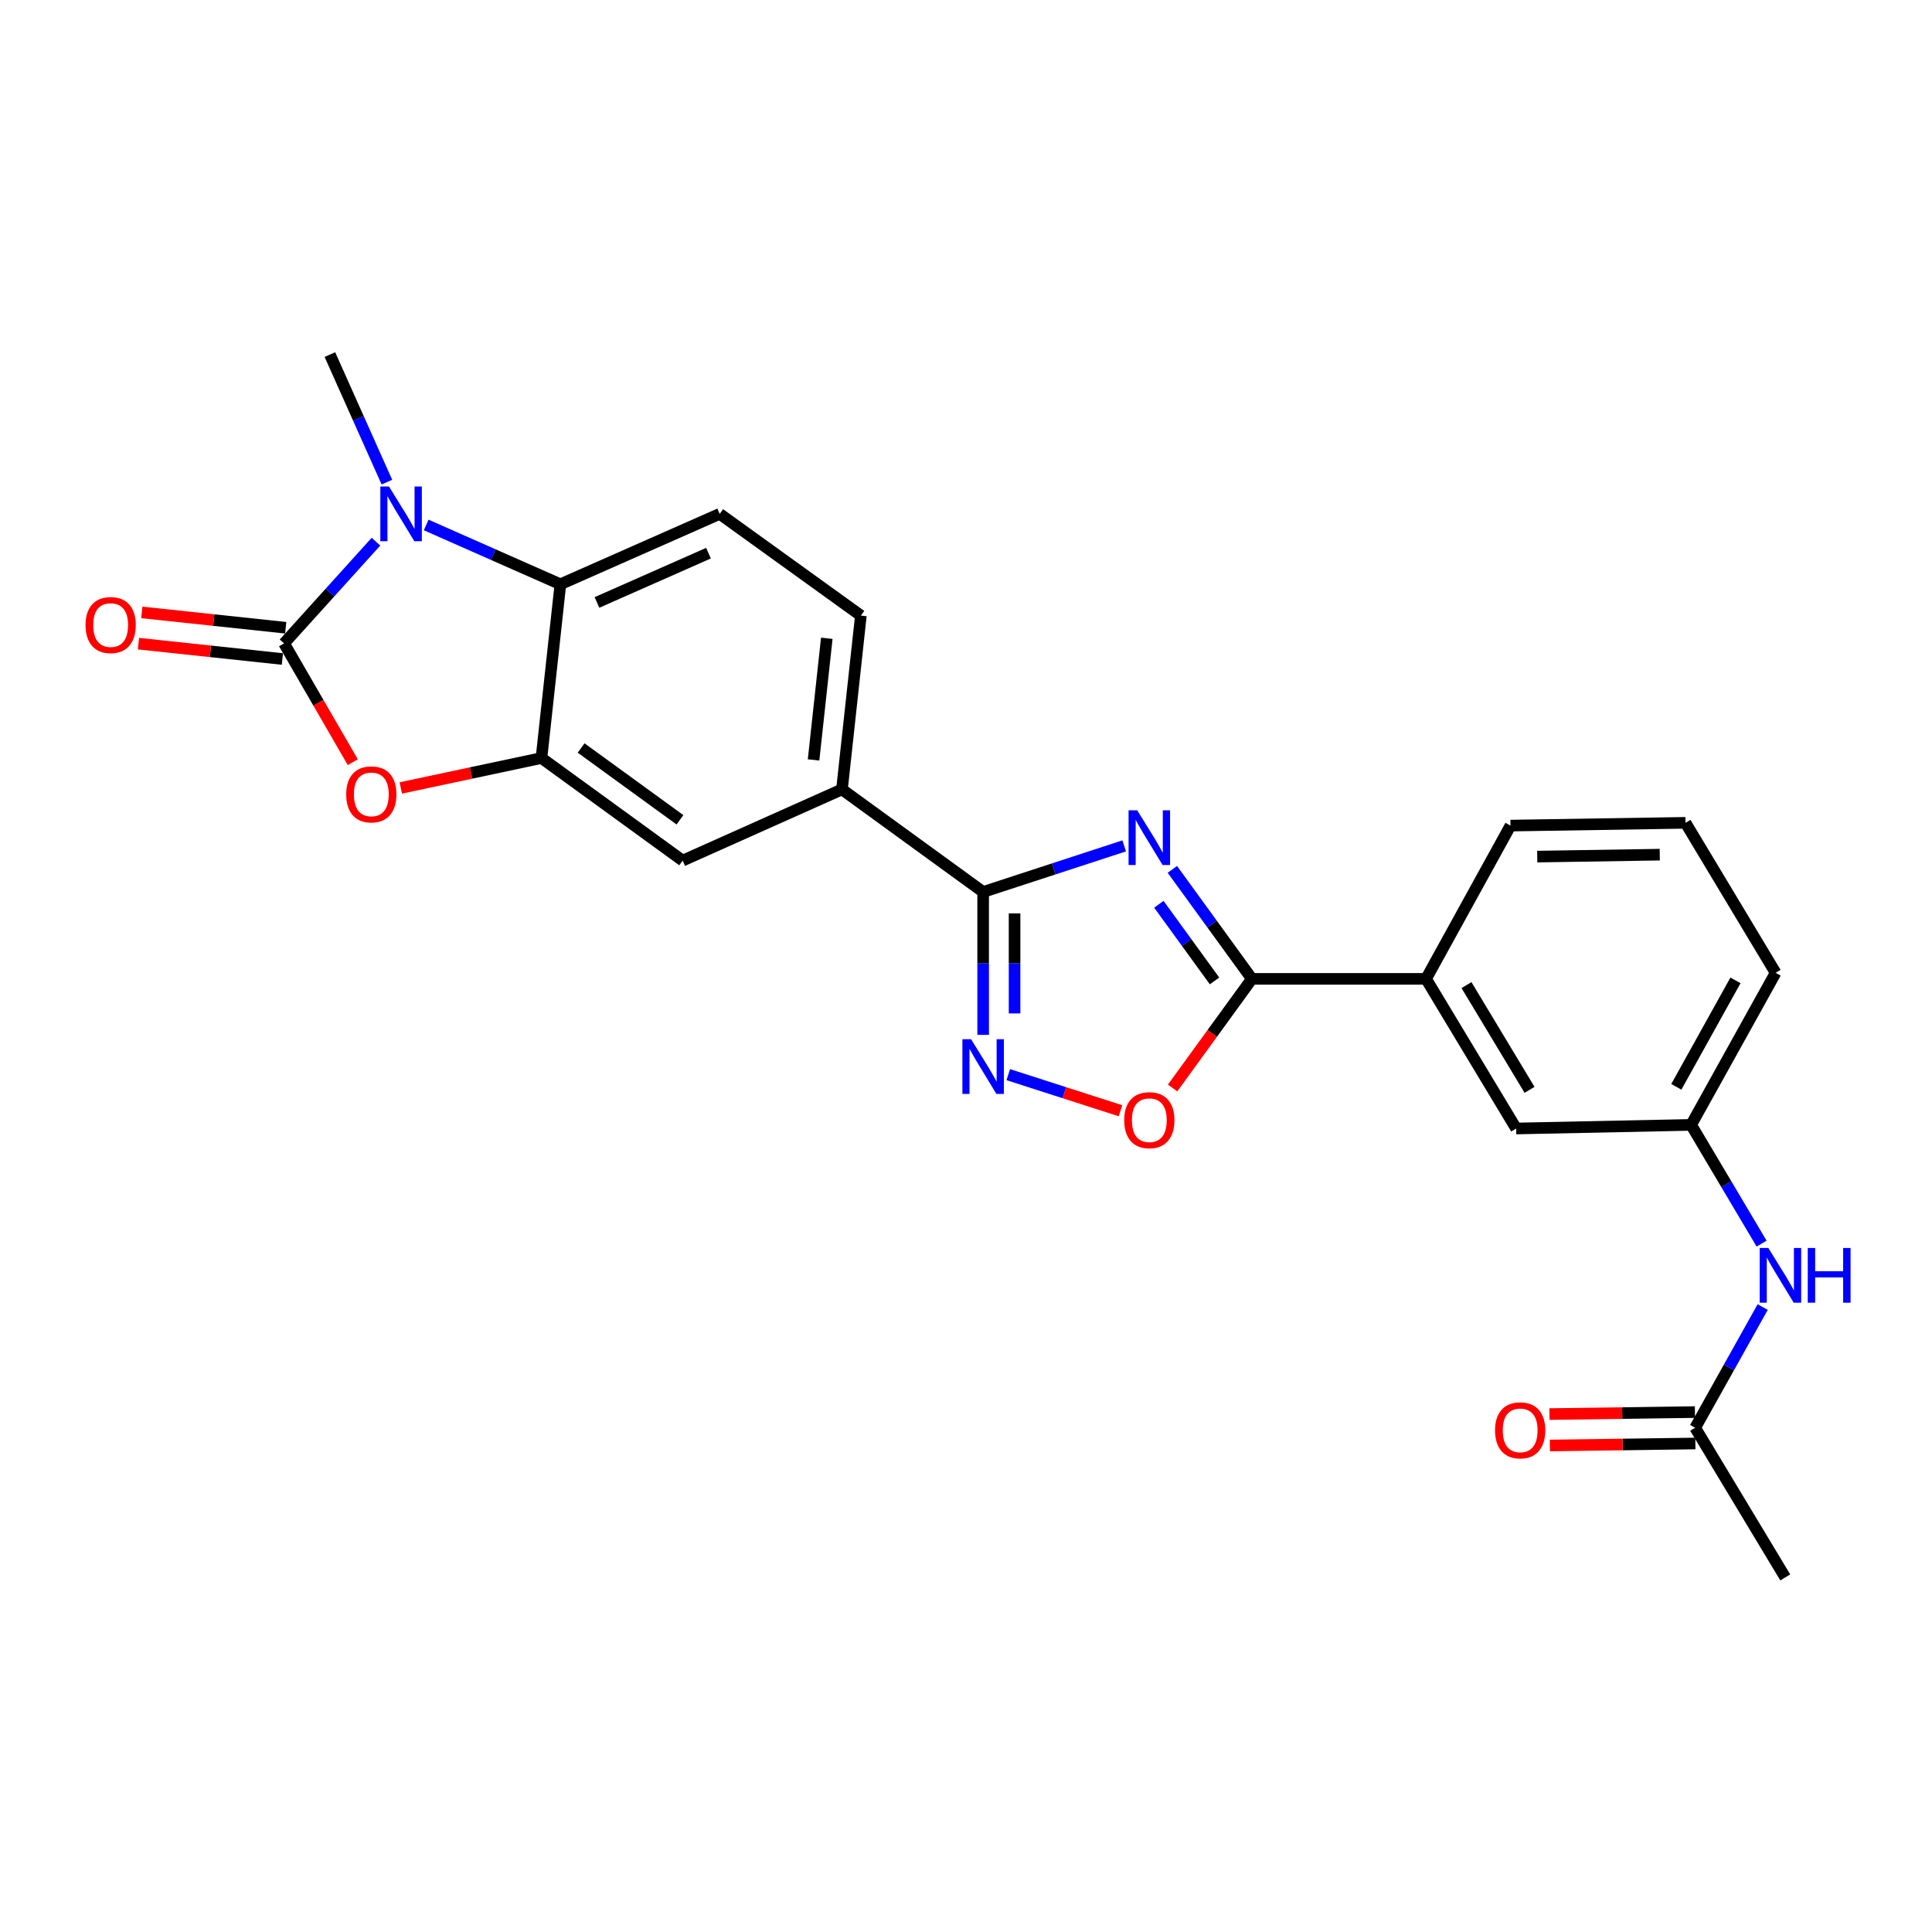 <?xml version='1.0' encoding='iso-8859-1'?>
<svg version='1.1' baseProfile='full'
              xmlns='http://www.w3.org/2000/svg'
                      xmlns:rdkit='http://www.rdkit.org/xml'
                      xmlns:xlink='http://www.w3.org/1999/xlink'
                  xml:space='preserve'
width='1000px' height='1000px' viewBox='0 0 1000 1000'>
<!-- END OF HEADER -->
<rect style='opacity:1.0;fill:#FFFFFF;stroke:none' width='1000' height='1000' x='0' y='0'> </rect>
<path class='bond-2' d='M 581.88,437.823 L 545.378,449.752' style='fill:none;fill-rule:evenodd;stroke:#0000FF;stroke-width:6px;stroke-linecap:butt;stroke-linejoin:miter;stroke-opacity:1' />
<path class='bond-2' d='M 545.378,449.752 L 508.877,461.682' style='fill:none;fill-rule:evenodd;stroke:#000000;stroke-width:6px;stroke-linecap:butt;stroke-linejoin:miter;stroke-opacity:1' />
<path class='bond-3' d='M 606.809,449.992 L 627.391,478.325' style='fill:none;fill-rule:evenodd;stroke:#0000FF;stroke-width:6px;stroke-linecap:butt;stroke-linejoin:miter;stroke-opacity:1' />
<path class='bond-3' d='M 627.391,478.325 L 647.973,506.659' style='fill:none;fill-rule:evenodd;stroke:#000000;stroke-width:6px;stroke-linecap:butt;stroke-linejoin:miter;stroke-opacity:1' />
<path class='bond-3' d='M 599.825,468.05 L 614.233,487.884' style='fill:none;fill-rule:evenodd;stroke:#0000FF;stroke-width:6px;stroke-linecap:butt;stroke-linejoin:miter;stroke-opacity:1' />
<path class='bond-3' d='M 614.233,487.884 L 628.64,507.717' style='fill:none;fill-rule:evenodd;stroke:#000000;stroke-width:6px;stroke-linecap:butt;stroke-linejoin:miter;stroke-opacity:1' />
<path class='bond-0' d='M 147.027,333.012 L 164.816,363.761' style='fill:none;fill-rule:evenodd;stroke:#000000;stroke-width:6px;stroke-linecap:butt;stroke-linejoin:miter;stroke-opacity:1' />
<path class='bond-0' d='M 164.816,363.761 L 182.605,394.51' style='fill:none;fill-rule:evenodd;stroke:#FF0000;stroke-width:6px;stroke-linecap:butt;stroke-linejoin:miter;stroke-opacity:1' />
<path class='bond-13' d='M 147.889,324.926 L 110.639,320.955' style='fill:none;fill-rule:evenodd;stroke:#000000;stroke-width:6px;stroke-linecap:butt;stroke-linejoin:miter;stroke-opacity:1' />
<path class='bond-13' d='M 110.639,320.955 L 73.39,316.984' style='fill:none;fill-rule:evenodd;stroke:#FF0000;stroke-width:6px;stroke-linecap:butt;stroke-linejoin:miter;stroke-opacity:1' />
<path class='bond-13' d='M 146.165,341.098 L 108.915,337.127' style='fill:none;fill-rule:evenodd;stroke:#000000;stroke-width:6px;stroke-linecap:butt;stroke-linejoin:miter;stroke-opacity:1' />
<path class='bond-13' d='M 108.915,337.127 L 71.666,333.156' style='fill:none;fill-rule:evenodd;stroke:#FF0000;stroke-width:6px;stroke-linecap:butt;stroke-linejoin:miter;stroke-opacity:1' />
<path class='bond-28' d='M 147.027,333.012 L 170.813,306.688' style='fill:none;fill-rule:evenodd;stroke:#000000;stroke-width:6px;stroke-linecap:butt;stroke-linejoin:miter;stroke-opacity:1' />
<path class='bond-28' d='M 170.813,306.688 L 194.6,280.365' style='fill:none;fill-rule:evenodd;stroke:#0000FF;stroke-width:6px;stroke-linecap:butt;stroke-linejoin:miter;stroke-opacity:1' />
<path class='bond-1' d='M 220.592,271.722 L 255.323,287.071' style='fill:none;fill-rule:evenodd;stroke:#0000FF;stroke-width:6px;stroke-linecap:butt;stroke-linejoin:miter;stroke-opacity:1' />
<path class='bond-1' d='M 255.323,287.071 L 290.054,302.419' style='fill:none;fill-rule:evenodd;stroke:#000000;stroke-width:6px;stroke-linecap:butt;stroke-linejoin:miter;stroke-opacity:1' />
<path class='bond-20' d='M 200.262,249.562 L 185.507,216.548' style='fill:none;fill-rule:evenodd;stroke:#0000FF;stroke-width:6px;stroke-linecap:butt;stroke-linejoin:miter;stroke-opacity:1' />
<path class='bond-20' d='M 185.507,216.548 L 170.753,183.534' style='fill:none;fill-rule:evenodd;stroke:#000000;stroke-width:6px;stroke-linecap:butt;stroke-linejoin:miter;stroke-opacity:1' />
<path class='bond-5' d='M 508.877,461.682 L 508.877,498.657' style='fill:none;fill-rule:evenodd;stroke:#000000;stroke-width:6px;stroke-linecap:butt;stroke-linejoin:miter;stroke-opacity:1' />
<path class='bond-5' d='M 508.877,498.657 L 508.877,535.632' style='fill:none;fill-rule:evenodd;stroke:#0000FF;stroke-width:6px;stroke-linecap:butt;stroke-linejoin:miter;stroke-opacity:1' />
<path class='bond-5' d='M 525.14,472.774 L 525.14,498.657' style='fill:none;fill-rule:evenodd;stroke:#000000;stroke-width:6px;stroke-linecap:butt;stroke-linejoin:miter;stroke-opacity:1' />
<path class='bond-5' d='M 525.14,498.657 L 525.14,524.54' style='fill:none;fill-rule:evenodd;stroke:#0000FF;stroke-width:6px;stroke-linecap:butt;stroke-linejoin:miter;stroke-opacity:1' />
<path class='bond-9' d='M 508.877,461.682 L 435.8,408.591' style='fill:none;fill-rule:evenodd;stroke:#000000;stroke-width:6px;stroke-linecap:butt;stroke-linejoin:miter;stroke-opacity:1' />
<path class='bond-8' d='M 647.973,506.659 L 627.45,534.904' style='fill:none;fill-rule:evenodd;stroke:#000000;stroke-width:6px;stroke-linecap:butt;stroke-linejoin:miter;stroke-opacity:1' />
<path class='bond-8' d='M 627.45,534.904 L 606.928,563.148' style='fill:none;fill-rule:evenodd;stroke:#FF0000;stroke-width:6px;stroke-linecap:butt;stroke-linejoin:miter;stroke-opacity:1' />
<path class='bond-11' d='M 647.973,506.659 L 738.117,506.659' style='fill:none;fill-rule:evenodd;stroke:#000000;stroke-width:6px;stroke-linecap:butt;stroke-linejoin:miter;stroke-opacity:1' />
<path class='bond-4' d='M 207.445,407.841 L 243.852,400.098' style='fill:none;fill-rule:evenodd;stroke:#FF0000;stroke-width:6px;stroke-linecap:butt;stroke-linejoin:miter;stroke-opacity:1' />
<path class='bond-4' d='M 243.852,400.098 L 280.26,392.355' style='fill:none;fill-rule:evenodd;stroke:#000000;stroke-width:6px;stroke-linecap:butt;stroke-linejoin:miter;stroke-opacity:1' />
<path class='bond-25' d='M 521.875,556.234 L 550.92,565.58' style='fill:none;fill-rule:evenodd;stroke:#0000FF;stroke-width:6px;stroke-linecap:butt;stroke-linejoin:miter;stroke-opacity:1' />
<path class='bond-25' d='M 550.92,565.58 L 579.965,574.926' style='fill:none;fill-rule:evenodd;stroke:#FF0000;stroke-width:6px;stroke-linecap:butt;stroke-linejoin:miter;stroke-opacity:1' />
<path class='bond-6' d='M 280.26,392.355 L 353.345,445.446' style='fill:none;fill-rule:evenodd;stroke:#000000;stroke-width:6px;stroke-linecap:butt;stroke-linejoin:miter;stroke-opacity:1' />
<path class='bond-6' d='M 300.781,387.16 L 351.94,424.324' style='fill:none;fill-rule:evenodd;stroke:#000000;stroke-width:6px;stroke-linecap:butt;stroke-linejoin:miter;stroke-opacity:1' />
<path class='bond-27' d='M 280.26,392.355 L 290.054,302.419' style='fill:none;fill-rule:evenodd;stroke:#000000;stroke-width:6px;stroke-linecap:butt;stroke-linejoin:miter;stroke-opacity:1' />
<path class='bond-7' d='M 290.054,302.419 L 372.509,265.98' style='fill:none;fill-rule:evenodd;stroke:#000000;stroke-width:6px;stroke-linecap:butt;stroke-linejoin:miter;stroke-opacity:1' />
<path class='bond-7' d='M 308.996,311.828 L 366.714,286.321' style='fill:none;fill-rule:evenodd;stroke:#000000;stroke-width:6px;stroke-linecap:butt;stroke-linejoin:miter;stroke-opacity:1' />
<path class='bond-10' d='M 435.8,408.591 L 353.345,445.446' style='fill:none;fill-rule:evenodd;stroke:#000000;stroke-width:6px;stroke-linecap:butt;stroke-linejoin:miter;stroke-opacity:1' />
<path class='bond-17' d='M 435.8,408.591 L 445.585,318.637' style='fill:none;fill-rule:evenodd;stroke:#000000;stroke-width:6px;stroke-linecap:butt;stroke-linejoin:miter;stroke-opacity:1' />
<path class='bond-17' d='M 421.1,393.339 L 427.949,330.371' style='fill:none;fill-rule:evenodd;stroke:#000000;stroke-width:6px;stroke-linecap:butt;stroke-linejoin:miter;stroke-opacity:1' />
<path class='bond-16' d='M 738.117,506.659 L 784.756,584.108' style='fill:none;fill-rule:evenodd;stroke:#000000;stroke-width:6px;stroke-linecap:butt;stroke-linejoin:miter;stroke-opacity:1' />
<path class='bond-16' d='M 759.045,509.886 L 791.693,564.101' style='fill:none;fill-rule:evenodd;stroke:#000000;stroke-width:6px;stroke-linecap:butt;stroke-linejoin:miter;stroke-opacity:1' />
<path class='bond-21' d='M 738.117,506.659 L 781.829,427.33' style='fill:none;fill-rule:evenodd;stroke:#000000;stroke-width:6px;stroke-linecap:butt;stroke-linejoin:miter;stroke-opacity:1' />
<path class='bond-12' d='M 372.509,265.98 L 445.585,318.637' style='fill:none;fill-rule:evenodd;stroke:#000000;stroke-width:6px;stroke-linecap:butt;stroke-linejoin:miter;stroke-opacity:1' />
<path class='bond-14' d='M 877.412,739.016 L 894.888,707.775' style='fill:none;fill-rule:evenodd;stroke:#000000;stroke-width:6px;stroke-linecap:butt;stroke-linejoin:miter;stroke-opacity:1' />
<path class='bond-14' d='M 894.888,707.775 L 912.364,676.533' style='fill:none;fill-rule:evenodd;stroke:#0000FF;stroke-width:6px;stroke-linecap:butt;stroke-linejoin:miter;stroke-opacity:1' />
<path class='bond-19' d='M 877.3,730.886 L 839.644,731.404' style='fill:none;fill-rule:evenodd;stroke:#000000;stroke-width:6px;stroke-linecap:butt;stroke-linejoin:miter;stroke-opacity:1' />
<path class='bond-19' d='M 839.644,731.404 L 801.987,731.922' style='fill:none;fill-rule:evenodd;stroke:#FF0000;stroke-width:6px;stroke-linecap:butt;stroke-linejoin:miter;stroke-opacity:1' />
<path class='bond-19' d='M 877.524,747.147 L 839.868,747.666' style='fill:none;fill-rule:evenodd;stroke:#000000;stroke-width:6px;stroke-linecap:butt;stroke-linejoin:miter;stroke-opacity:1' />
<path class='bond-19' d='M 839.868,747.666 L 802.211,748.184' style='fill:none;fill-rule:evenodd;stroke:#FF0000;stroke-width:6px;stroke-linecap:butt;stroke-linejoin:miter;stroke-opacity:1' />
<path class='bond-23' d='M 877.412,739.016 L 924.052,816.466' style='fill:none;fill-rule:evenodd;stroke:#000000;stroke-width:6px;stroke-linecap:butt;stroke-linejoin:miter;stroke-opacity:1' />
<path class='bond-15' d='M 911.8,643.688 L 893.563,612.963' style='fill:none;fill-rule:evenodd;stroke:#0000FF;stroke-width:6px;stroke-linecap:butt;stroke-linejoin:miter;stroke-opacity:1' />
<path class='bond-15' d='M 893.563,612.963 L 875.325,582.238' style='fill:none;fill-rule:evenodd;stroke:#000000;stroke-width:6px;stroke-linecap:butt;stroke-linejoin:miter;stroke-opacity:1' />
<path class='bond-18' d='M 784.756,584.108 L 875.325,582.238' style='fill:none;fill-rule:evenodd;stroke:#000000;stroke-width:6px;stroke-linecap:butt;stroke-linejoin:miter;stroke-opacity:1' />
<path class='bond-26' d='M 875.325,582.238 L 919.055,503.533' style='fill:none;fill-rule:evenodd;stroke:#000000;stroke-width:6px;stroke-linecap:butt;stroke-linejoin:miter;stroke-opacity:1' />
<path class='bond-26' d='M 867.668,562.533 L 898.279,507.44' style='fill:none;fill-rule:evenodd;stroke:#000000;stroke-width:6px;stroke-linecap:butt;stroke-linejoin:miter;stroke-opacity:1' />
<path class='bond-22' d='M 781.829,427.33 L 872.416,425.894' style='fill:none;fill-rule:evenodd;stroke:#000000;stroke-width:6px;stroke-linecap:butt;stroke-linejoin:miter;stroke-opacity:1' />
<path class='bond-22' d='M 795.675,443.376 L 859.086,442.37' style='fill:none;fill-rule:evenodd;stroke:#000000;stroke-width:6px;stroke-linecap:butt;stroke-linejoin:miter;stroke-opacity:1' />
<path class='bond-24' d='M 872.416,425.894 L 919.055,503.533' style='fill:none;fill-rule:evenodd;stroke:#000000;stroke-width:6px;stroke-linecap:butt;stroke-linejoin:miter;stroke-opacity:1' />
<path  class='atom-0' d='M 588.622 419.413
L 597.902 434.413
Q 598.822 435.893, 600.302 438.573
Q 601.782 441.253, 601.862 441.413
L 601.862 419.413
L 605.622 419.413
L 605.622 447.733
L 601.742 447.733
L 591.782 431.333
Q 590.622 429.413, 589.382 427.213
Q 588.182 425.013, 587.822 424.333
L 587.822 447.733
L 584.142 447.733
L 584.142 419.413
L 588.622 419.413
' fill='#0000FF'/>
<path  class='atom-2' d='M 201.339 251.82
L 210.619 266.82
Q 211.539 268.3, 213.019 270.98
Q 214.499 273.66, 214.579 273.82
L 214.579 251.82
L 218.339 251.82
L 218.339 280.14
L 214.459 280.14
L 204.499 263.74
Q 203.339 261.82, 202.099 259.62
Q 200.899 257.42, 200.539 256.74
L 200.539 280.14
L 196.859 280.14
L 196.859 251.82
L 201.339 251.82
' fill='#0000FF'/>
<path  class='atom-5' d='M 179.194 411.165
Q 179.194 404.365, 182.554 400.565
Q 185.914 396.765, 192.194 396.765
Q 198.474 396.765, 201.834 400.565
Q 205.194 404.365, 205.194 411.165
Q 205.194 418.045, 201.794 421.965
Q 198.394 425.845, 192.194 425.845
Q 185.954 425.845, 182.554 421.965
Q 179.194 418.085, 179.194 411.165
M 192.194 422.645
Q 196.514 422.645, 198.834 419.765
Q 201.194 416.845, 201.194 411.165
Q 201.194 405.605, 198.834 402.805
Q 196.514 399.965, 192.194 399.965
Q 187.874 399.965, 185.514 402.765
Q 183.194 405.565, 183.194 411.165
Q 183.194 416.885, 185.514 419.765
Q 187.874 422.645, 192.194 422.645
' fill='#FF0000'/>
<path  class='atom-6' d='M 502.617 537.892
L 511.897 552.892
Q 512.817 554.372, 514.297 557.052
Q 515.777 559.732, 515.857 559.892
L 515.857 537.892
L 519.617 537.892
L 519.617 566.212
L 515.737 566.212
L 505.777 549.812
Q 504.617 547.892, 503.377 545.692
Q 502.177 543.492, 501.817 542.812
L 501.817 566.212
L 498.137 566.212
L 498.137 537.892
L 502.617 537.892
' fill='#0000FF'/>
<path  class='atom-9' d='M 581.882 579.806
Q 581.882 573.006, 585.242 569.206
Q 588.602 565.406, 594.882 565.406
Q 601.162 565.406, 604.522 569.206
Q 607.882 573.006, 607.882 579.806
Q 607.882 586.686, 604.482 590.606
Q 601.082 594.486, 594.882 594.486
Q 588.642 594.486, 585.242 590.606
Q 581.882 586.726, 581.882 579.806
M 594.882 591.286
Q 599.202 591.286, 601.522 588.406
Q 603.882 585.486, 603.882 579.806
Q 603.882 574.246, 601.522 571.446
Q 599.202 568.606, 594.882 568.606
Q 590.562 568.606, 588.202 571.406
Q 585.882 574.206, 585.882 579.806
Q 585.882 585.526, 588.202 588.406
Q 590.562 591.286, 594.882 591.286
' fill='#FF0000'/>
<path  class='atom-14' d='M 44.272 323.524
Q 44.272 316.724, 47.632 312.924
Q 50.992 309.124, 57.272 309.124
Q 63.551 309.124, 66.912 312.924
Q 70.272 316.724, 70.272 323.524
Q 70.272 330.404, 66.871 334.324
Q 63.471 338.204, 57.272 338.204
Q 51.032 338.204, 47.632 334.324
Q 44.272 330.444, 44.272 323.524
M 57.272 335.004
Q 61.592 335.004, 63.911 332.124
Q 66.272 329.204, 66.272 323.524
Q 66.272 317.964, 63.911 315.164
Q 61.592 312.324, 57.272 312.324
Q 52.952 312.324, 50.592 315.124
Q 48.272 317.924, 48.272 323.524
Q 48.272 329.244, 50.592 332.124
Q 52.952 335.004, 57.272 335.004
' fill='#FF0000'/>
<path  class='atom-16' d='M 915.289 645.952
L 924.569 660.952
Q 925.489 662.432, 926.969 665.112
Q 928.449 667.792, 928.529 667.952
L 928.529 645.952
L 932.289 645.952
L 932.289 674.272
L 928.409 674.272
L 918.449 657.872
Q 917.289 655.952, 916.049 653.752
Q 914.849 651.552, 914.489 650.872
L 914.489 674.272
L 910.809 674.272
L 910.809 645.952
L 915.289 645.952
' fill='#0000FF'/>
<path  class='atom-16' d='M 935.689 645.952
L 939.529 645.952
L 939.529 657.992
L 954.009 657.992
L 954.009 645.952
L 957.849 645.952
L 957.849 674.272
L 954.009 674.272
L 954.009 661.192
L 939.529 661.192
L 939.529 674.272
L 935.689 674.272
L 935.689 645.952
' fill='#0000FF'/>
<path  class='atom-20' d='M 773.835 740.343
Q 773.835 733.543, 777.195 729.743
Q 780.555 725.943, 786.835 725.943
Q 793.115 725.943, 796.475 729.743
Q 799.835 733.543, 799.835 740.343
Q 799.835 747.223, 796.435 751.143
Q 793.035 755.023, 786.835 755.023
Q 780.595 755.023, 777.195 751.143
Q 773.835 747.263, 773.835 740.343
M 786.835 751.823
Q 791.155 751.823, 793.475 748.943
Q 795.835 746.023, 795.835 740.343
Q 795.835 734.783, 793.475 731.983
Q 791.155 729.143, 786.835 729.143
Q 782.515 729.143, 780.155 731.943
Q 777.835 734.743, 777.835 740.343
Q 777.835 746.063, 780.155 748.943
Q 782.515 751.823, 786.835 751.823
' fill='#FF0000'/>
</svg>
